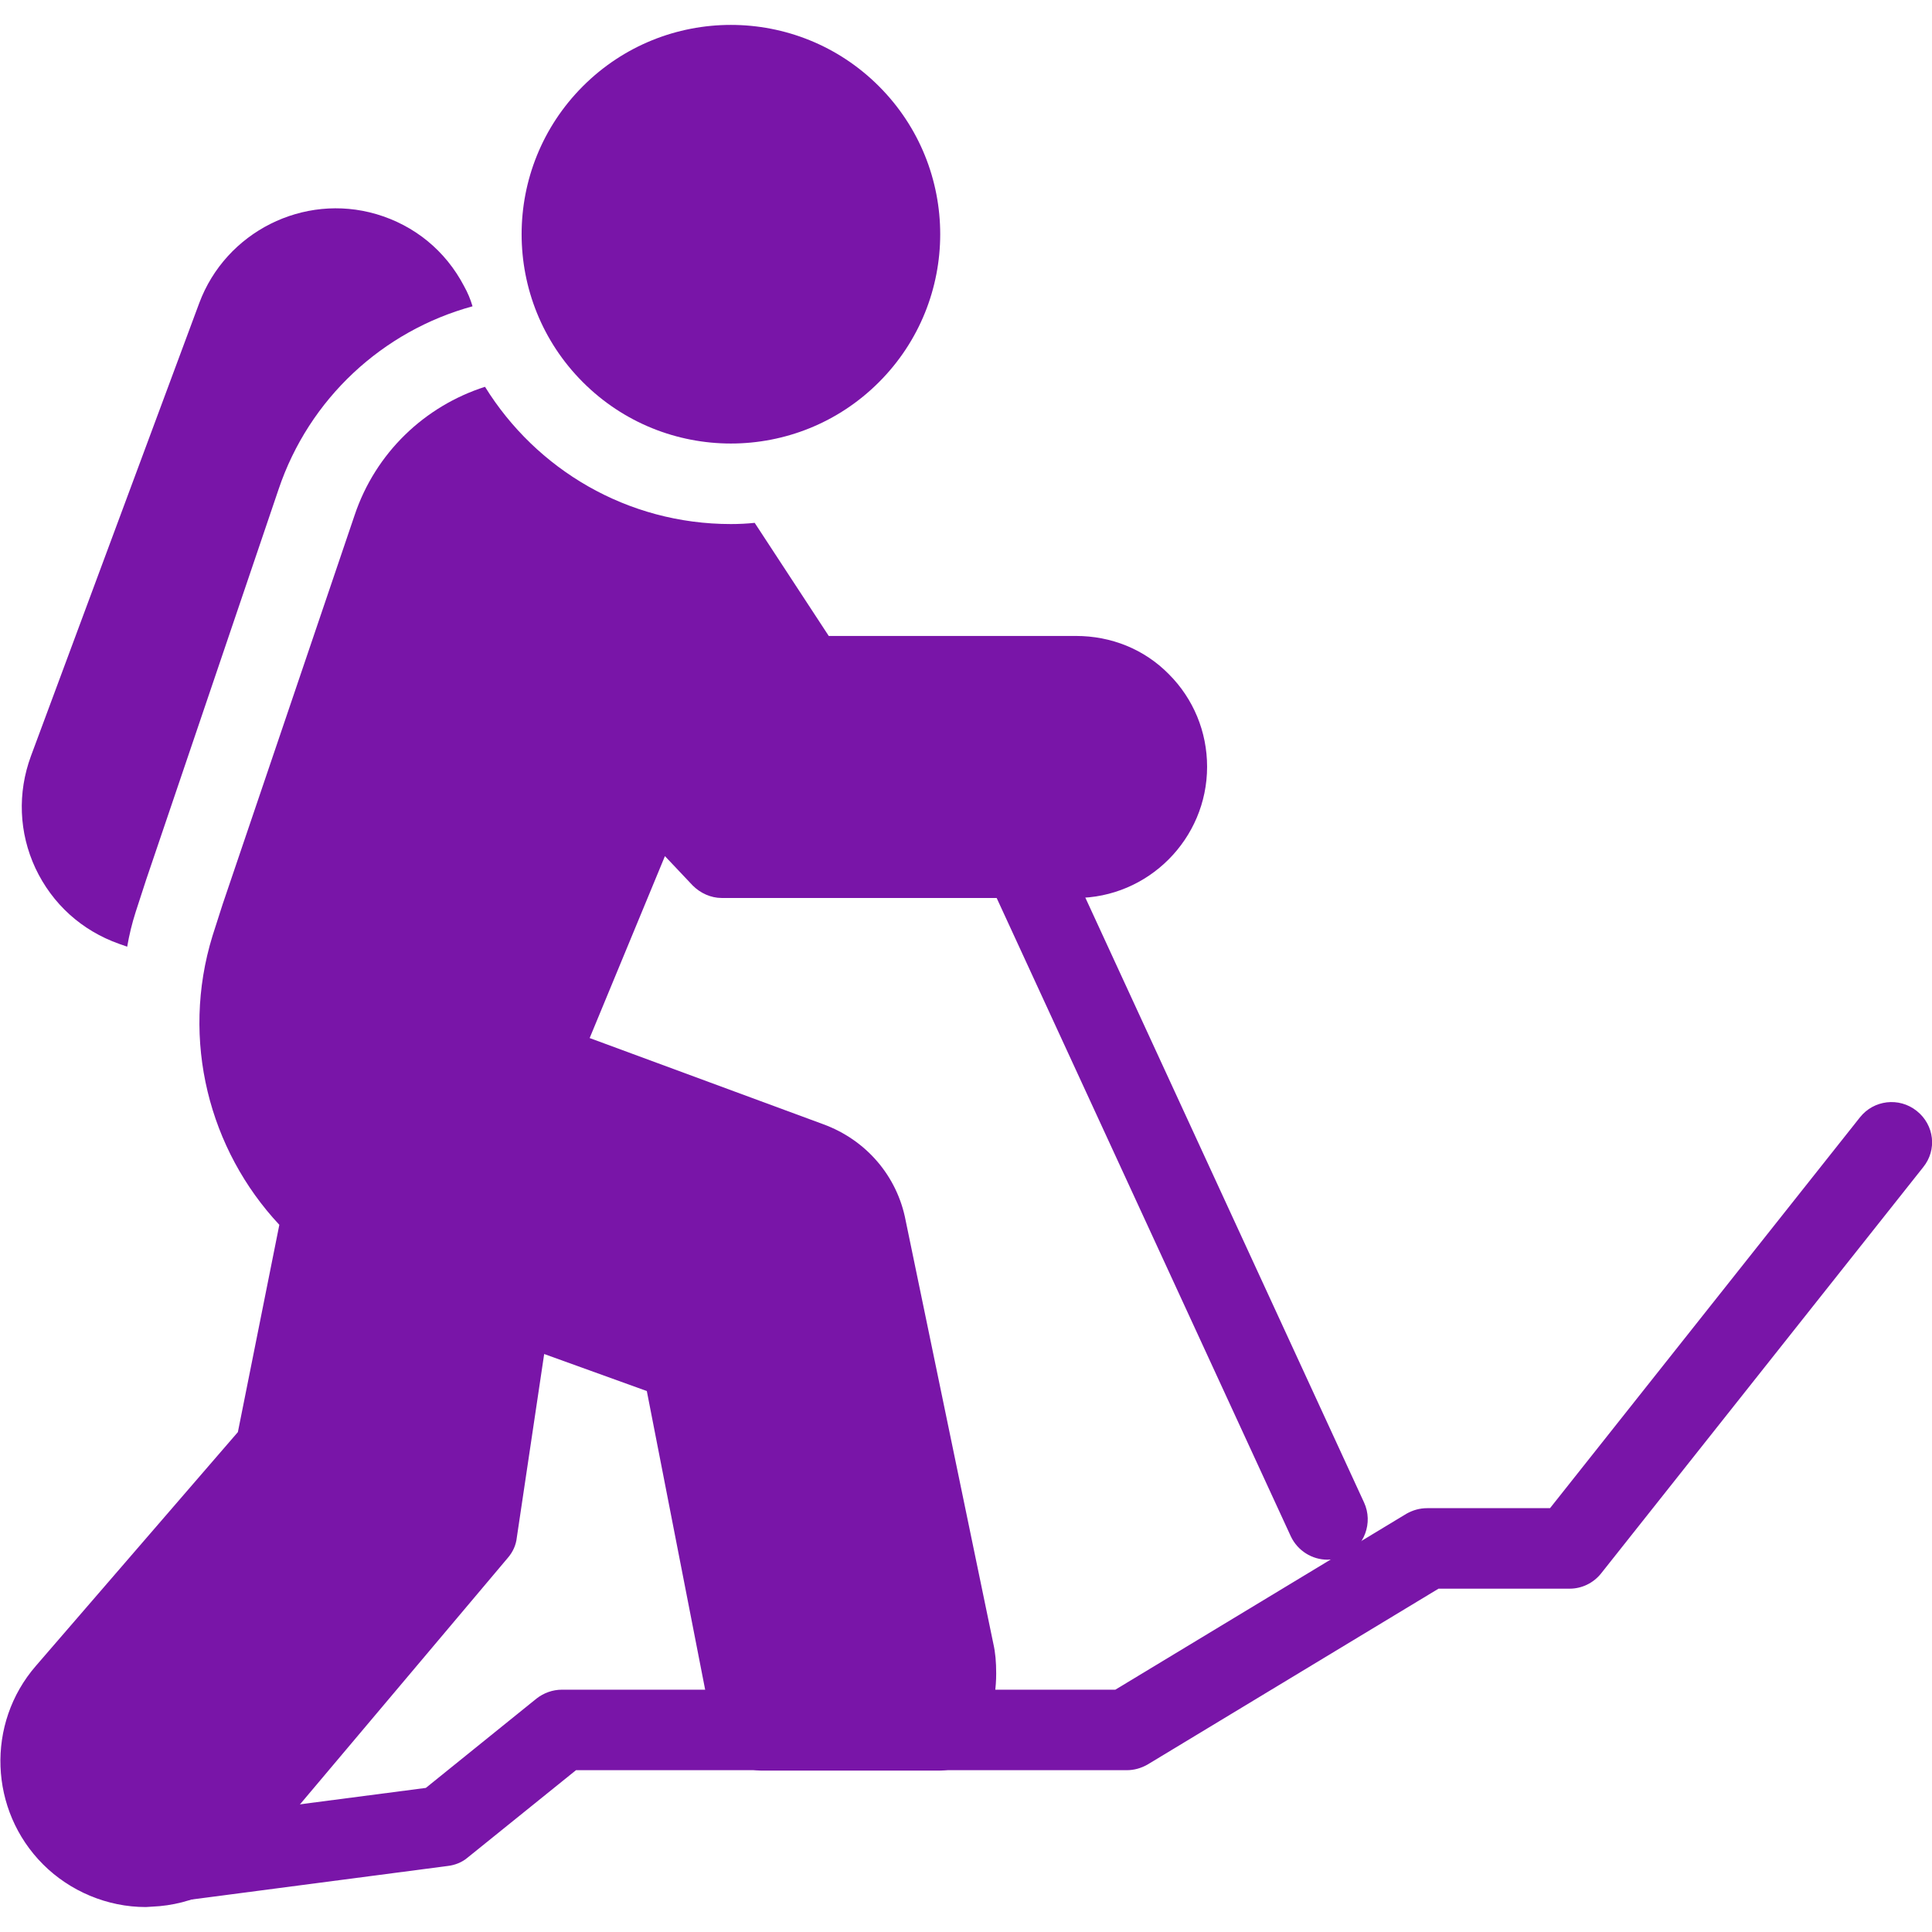 <svg width="48" height="48" viewBox="0 0 48 48" fill="none" xmlns="http://www.w3.org/2000/svg">
<path d="M32.98 38.75C32.6 38.75 32.24 38.53 32.07 38.17L24.49 21.72C24.26 21.22 24.48 20.62 24.98 20.39C25.48 20.16 26.08 20.38 26.31 20.88L33.89 37.33C34.12 37.83 33.9 38.43 33.4 38.66C33.26 38.72 33.12 38.75 32.98 38.75Z" fill=" #7915A8"/>
<path d="M11.74 7.61C9.51 8.22 7.68 9.9 6.92 12.16L3.63 21.86L3.37 22.66C3.28 22.94 3.21 23.23 3.16 23.52L2.96 23.45C2.03 23.12 1.3 22.46 0.88 21.57C0.47 20.69 0.43 19.7 0.77 18.78L4.95 7.53C5.61 5.76 7.54 4.79 9.35 5.32C10.3 5.6 11.07 6.23 11.53 7.11C11.62 7.27 11.69 7.44 11.74 7.61Z" fill=" #7915A8"/>
<path d="M21.836 9.496C23.867 7.465 23.867 4.173 21.836 2.142C19.805 0.111 16.513 0.111 14.482 2.142C12.452 4.173 12.452 7.465 14.482 9.496C16.513 11.527 19.805 11.527 21.836 9.496Z" fill=" #7915A8"/>
<path d="M29.99 19.05C29.99 20.84 28.53 22.31 26.73 22.31H17.93C17.66 22.31 17.4 22.19 17.21 22L16.52 21.27L14.65 25.79L20.45 27.93C21.52 28.32 22.29 29.22 22.5 30.32L24.68 40.84C24.73 41.06 24.75 41.29 24.75 41.58C24.75 42.26 24.56 42.94 24.19 43.52C24 43.81 23.69 43.99 23.34 43.99H18.92C18.58 43.99 18.26 43.81 18.08 43.52C17.85 43.15 17.68 42.74 17.58 42.29L16.07 34.56L13.52 33.64L12.84 38.2C12.82 38.39 12.74 38.56 12.62 38.7L6.39 46.09C5.74 46.86 4.79 47.33 3.78 47.37C3.73 47.37 3.68 47.38 3.62 47.38C2.67 47.38 1.74 46.99 1.07 46.32C-0.27 44.98 -0.35 42.82 0.89 41.39L5.91 35.58L6.94 30.43C5.2 28.57 4.48 25.85 5.28 23.25L5.53 22.47L8.81 12.8C9.33 11.25 10.55 10.09 12.05 9.61C13.32 11.66 15.58 13.02 18.16 13.02C18.36 13.02 18.56 13.01 18.75 12.99L20.59 15.8H26.73C27.61 15.8 28.43 16.13 29.04 16.75C29.65 17.36 29.99 18.18 29.99 19.05Z" fill=" #7915A8"/>
<path d="M4.5 47.22C4 47.22 3.58 46.85 3.51 46.35C3.44 45.8 3.82 45.3 4.37 45.23L10.58 44.42L13.33 42.2C13.51 42.06 13.73 41.98 13.96 41.98H27.71L34.94 37.61C35.1 37.52 35.27 37.47 35.46 37.47H38.51L46.21 27.76C46.55 27.33 47.18 27.25 47.62 27.6C48.06 27.95 48.13 28.57 47.78 29L39.78 39.09C39.59 39.33 39.3 39.47 39 39.47H35.74L28.51 43.84C28.35 43.93 28.18 43.98 27.99 43.98H14.31L11.62 46.15C11.48 46.27 11.3 46.34 11.12 46.36L4.63 47.21C4.59 47.22 4.54 47.22 4.5 47.22Z" fill=" #7915A8"/>
</svg>
